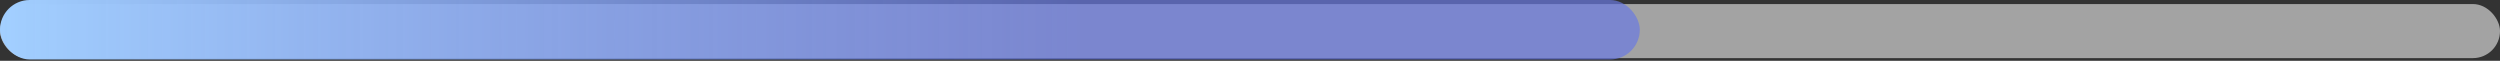 <svg width="370" height="9" viewBox="0 0 370 9" fill="none" xmlns="http://www.w3.org/2000/svg">
<rect x="0" y="0" width="370" height="9" fill="#333333" stroke="none"/>
<g opacity="0.6">
<rect y="0.6" width="370" height="8" rx="4" fill="#EEEEEE"/>
</g>
<rect width="242.688" height="8.8" rx="4.4" fill="url(#paint0_linear_1589_1810)"/>
<defs>
<linearGradient id="paint0_linear_1589_1810" x1="0" y1="4.4" x2="242.688" y2="4.4" gradientUnits="userSpaceOnUse">
<stop stop-color="#A2CFFF"/>
<stop offset="0.659" stop-color="#697AE2" stop-opacity="0.7"/>
</linearGradient>
</defs>
</svg>
